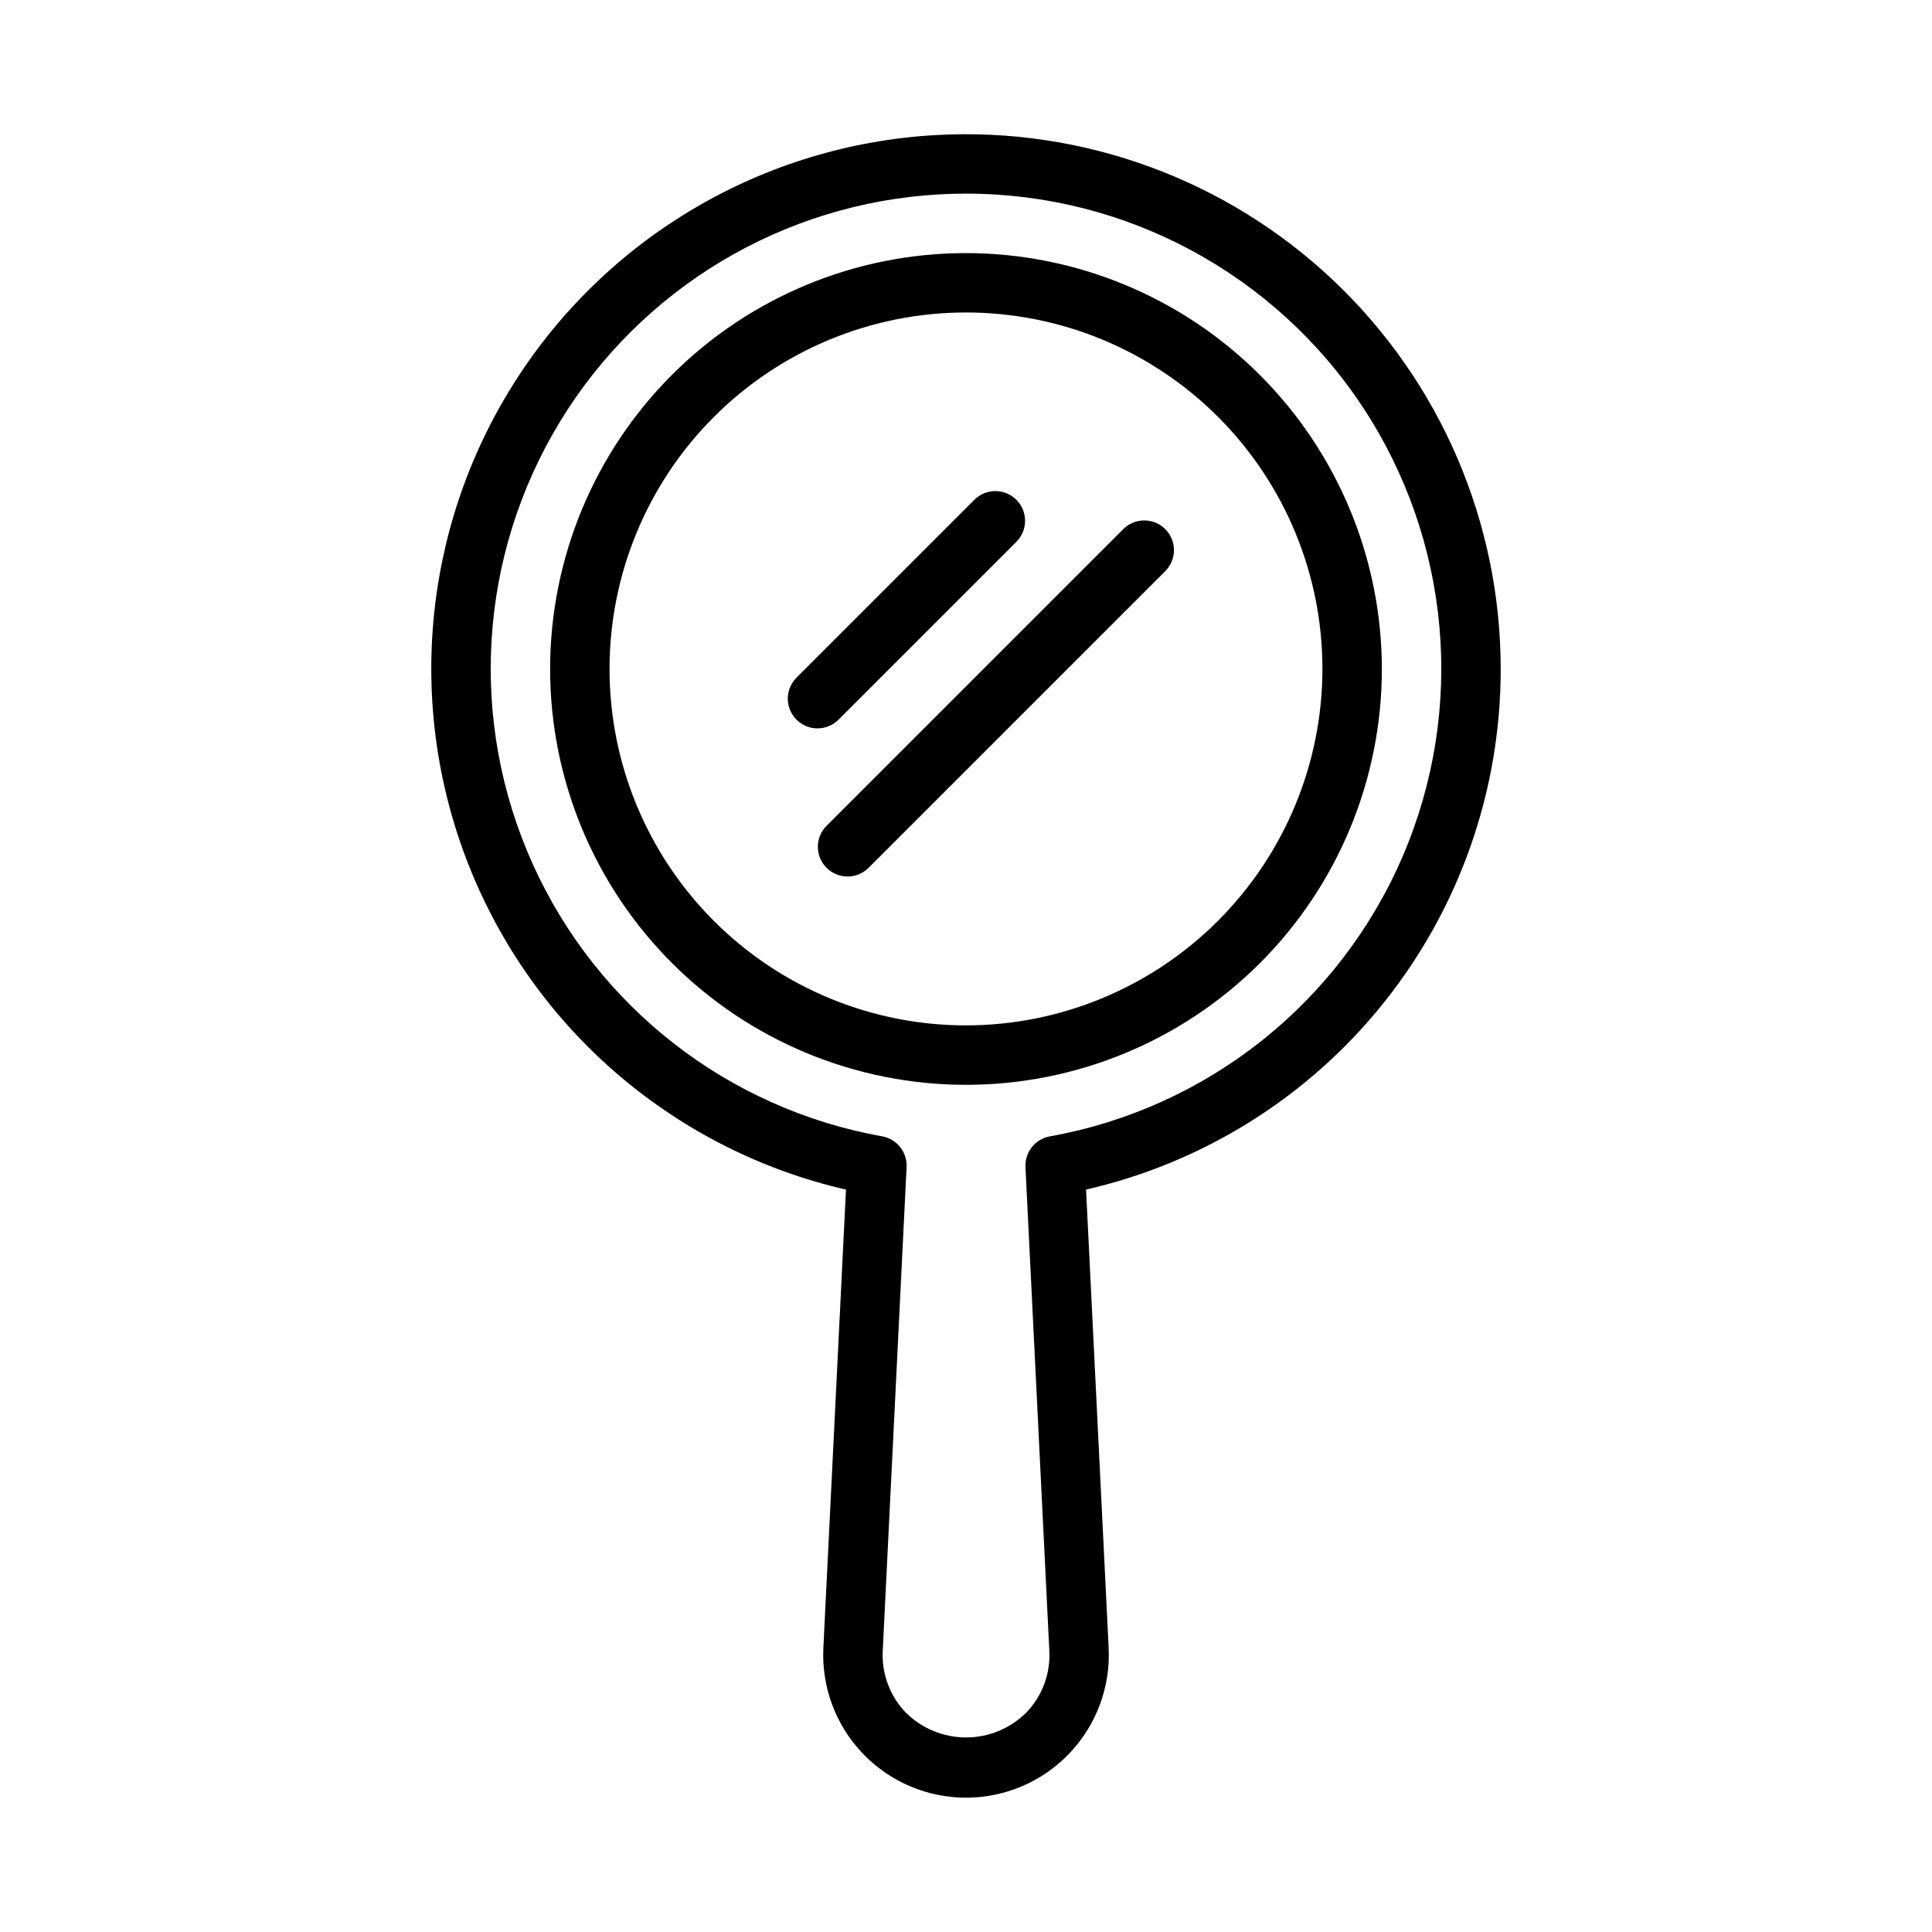 <?xml version="1.0" encoding="UTF-8"?>
<!-- Uploaded to: ICON Repo, www.iconrepo.com, Generator: ICON Repo Mixer Tools -->
<svg fill="#000000" width="800px" height="800px" version="1.1" viewBox="144 144 512 512" xmlns="http://www.w3.org/2000/svg">
 <path d="m400 211.07c-29.23 0-57.262 11.609-77.93 32.277-20.668 20.668-32.281 48.703-32.281 77.93 0 29.23 11.613 57.262 32.281 77.93 20.668 20.668 48.699 32.281 77.93 32.281 29.227 0 57.258-11.613 77.926-32.281s32.281-48.699 32.281-77.93c-0.031-29.219-11.656-57.23-32.316-77.891-20.66-20.66-48.672-32.285-77.891-32.316zm0 204.67c-25.055 0-49.082-9.953-66.797-27.668-17.715-17.715-27.668-41.742-27.668-66.797 0-25.051 9.953-49.078 27.668-66.797 17.715-17.715 41.742-27.668 66.797-27.668 25.051 0 49.078 9.953 66.793 27.668 17.719 17.719 27.668 41.746 27.668 66.797-0.027 25.047-9.988 49.055-27.699 66.766-17.707 17.711-41.719 27.672-66.762 27.699zm141.7-94.465c-0.004-38.945-16.031-76.176-44.324-102.94-28.293-26.766-66.355-40.707-105.24-38.547-45.82 2.527-87.578 27.098-112.04 65.926-24.461 38.828-28.598 87.102-11.094 129.52 17.5 42.422 54.469 73.738 99.191 84.023l-5.992 121.44c-0.508 10.348 3.246 20.449 10.391 27.953 7.144 7.504 17.051 11.754 27.414 11.754 10.359 0 20.266-4.25 27.41-11.754 7.144-7.504 10.898-17.605 10.391-27.953l-5.992-121.45c31.242-7.144 59.129-24.688 79.094-49.758 19.965-25.07 30.824-56.18 30.793-88.227zm-119.46 123.87c-3.898 0.695-6.672 4.18-6.481 8.137l6.324 128.2v-0.004c0.324 6.047-1.871 11.957-6.062 16.328-4.246 4.25-10.004 6.637-16.008 6.637-6.008 0-11.766-2.387-16.012-6.637-4.191-4.367-6.387-10.281-6.066-16.328l6.32-128.2c0.191-3.957-2.582-7.441-6.481-8.137-40.867-7.309-75.504-34.293-92.582-72.133-17.082-37.84-14.41-81.664 7.141-117.15 21.551-35.484 59.207-58.062 100.66-60.352 2.367-0.129 4.727-0.191 7.078-0.191 42.336 0.004 81.832 21.285 105.12 56.633 23.289 35.352 27.254 80.039 10.555 118.94-16.703 38.898-51.836 66.801-93.508 74.258zm-61.594-108.12c-3.184 0-6.051-1.918-7.269-4.859-1.219-2.941-0.547-6.328 1.707-8.578l47.23-47.23v-0.004c3.09-2.981 8-2.941 11.035 0.098 3.035 3.035 3.078 7.945 0.098 11.035l-47.23 47.23h-0.004c-1.473 1.48-3.477 2.309-5.566 2.309zm92.156-52.797h0.004c1.477 1.473 2.305 3.477 2.305 5.562 0 2.09-0.828 4.09-2.305 5.566l-78.719 78.719h-0.004c-3.086 2.984-7.996 2.941-11.035-0.094-3.035-3.035-3.078-7.945-0.094-11.035l78.719-78.719c1.477-1.48 3.481-2.309 5.566-2.309 2.09 0 4.09 0.828 5.566 2.309z"/>
</svg>